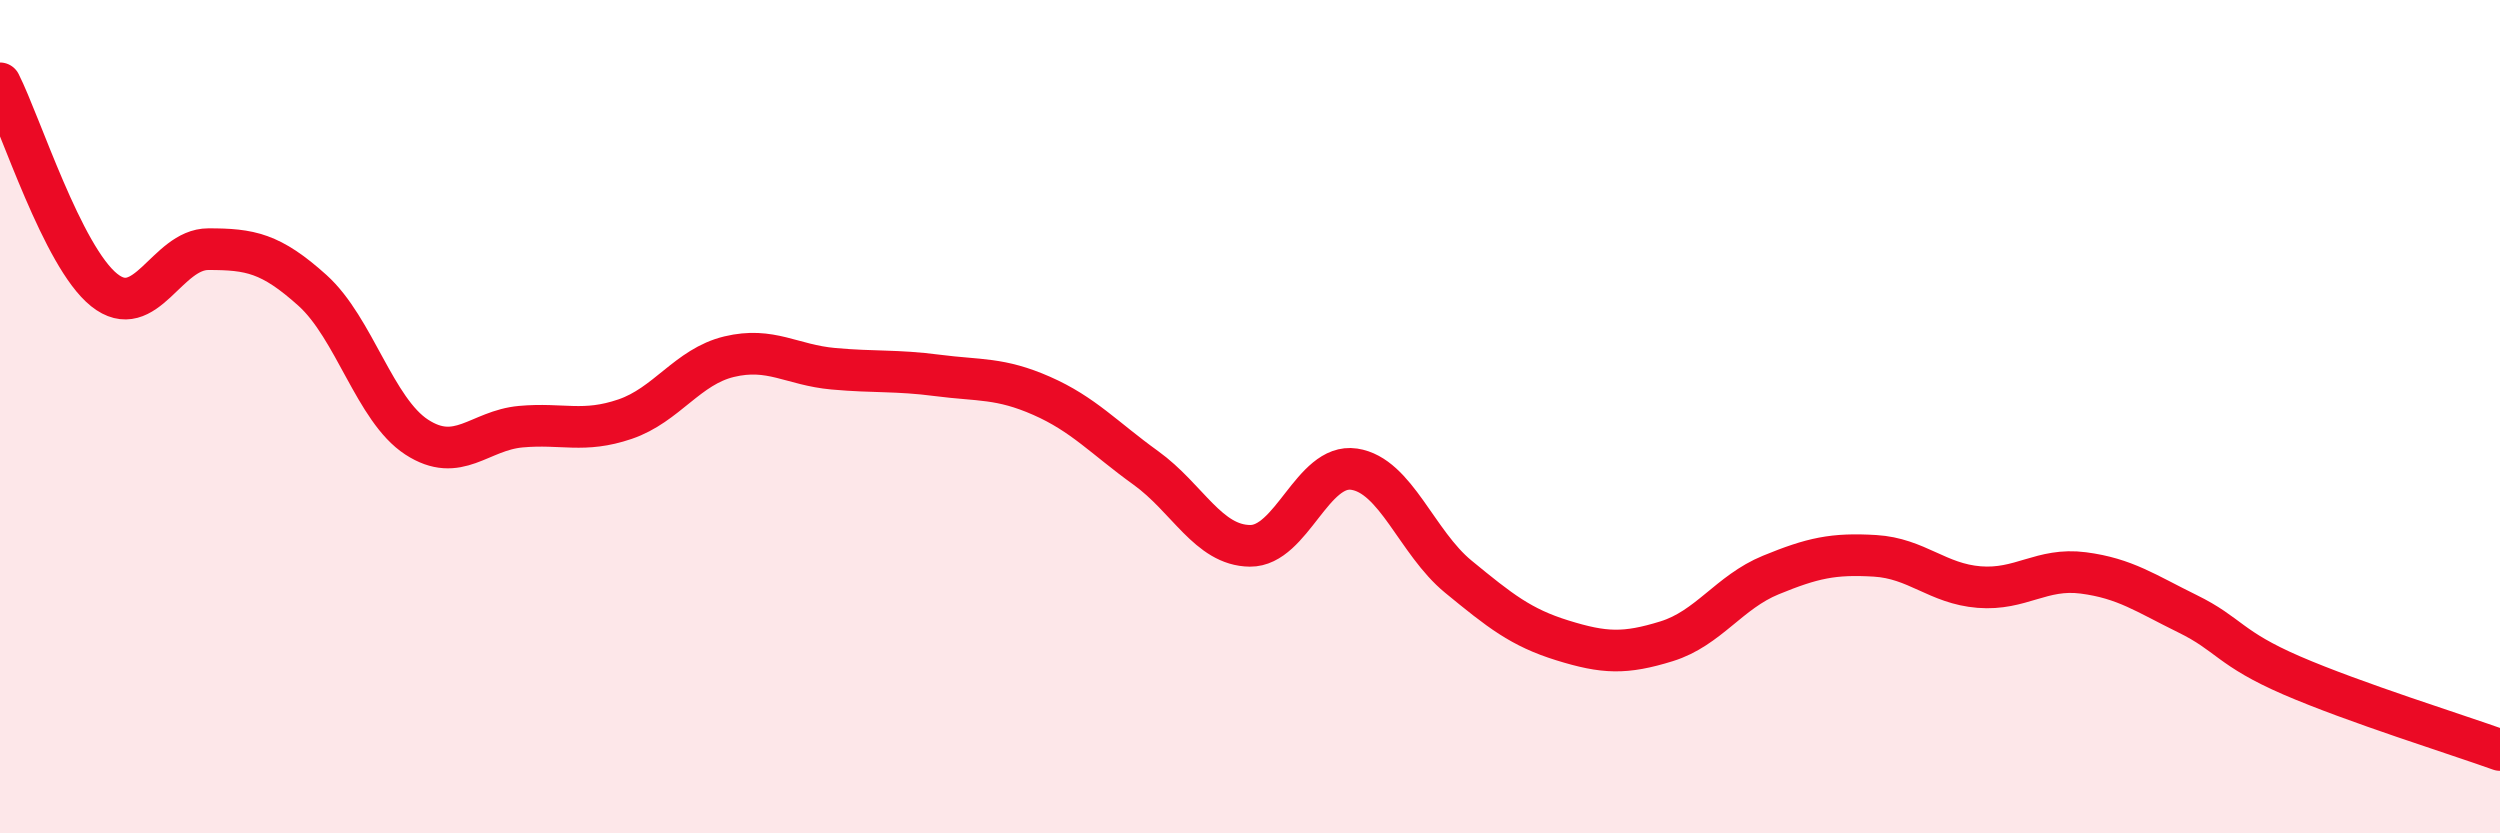 
    <svg width="60" height="20" viewBox="0 0 60 20" xmlns="http://www.w3.org/2000/svg">
      <path
        d="M 0,2 C 0.5,2.99 1.5,6.16 2.5,6.96 C 3.5,7.76 4,5.98 5,5.98 C 6,5.98 6.5,6.07 7.5,6.97 C 8.5,7.87 9,9.84 10,10.49 C 11,11.14 11.5,10.33 12.5,10.24 C 13.5,10.15 14,10.4 15,10.06 C 16,9.72 16.5,8.8 17.5,8.56 C 18.5,8.32 19,8.76 20,8.85 C 21,8.94 21.5,8.88 22.5,9.01 C 23.5,9.14 24,9.06 25,9.5 C 26,9.94 26.5,10.51 27.5,11.23 C 28.5,11.95 29,13.09 30,13.1 C 31,13.11 31.5,11.11 32.5,11.26 C 33.5,11.41 34,13.02 35,13.84 C 36,14.66 36.5,15.06 37.5,15.37 C 38.5,15.68 39,15.7 40,15.39 C 41,15.08 41.5,14.21 42.5,13.8 C 43.5,13.39 44,13.28 45,13.34 C 46,13.4 46.5,14.01 47.5,14.09 C 48.5,14.17 49,13.62 50,13.75 C 51,13.88 51.5,14.24 52.5,14.73 C 53.5,15.22 53.5,15.56 55,16.21 C 56.5,16.86 59,17.64 60,18L60 20L0 20Z"
        fill="#EB0A25"
        opacity="0.1"
        stroke-linecap="round"
        stroke-linejoin="round"
      />
      <path
        d="M 0,2 C 0.5,2.99 1.5,6.16 2.5,6.96 C 3.5,7.76 4,5.98 5,5.98 C 6,5.98 6.5,6.07 7.5,6.97 C 8.5,7.87 9,9.84 10,10.49 C 11,11.14 11.5,10.33 12.5,10.24 C 13.5,10.15 14,10.4 15,10.06 C 16,9.72 16.5,8.8 17.5,8.56 C 18.5,8.32 19,8.76 20,8.85 C 21,8.94 21.5,8.88 22.5,9.01 C 23.5,9.14 24,9.06 25,9.5 C 26,9.94 26.5,10.51 27.5,11.23 C 28.5,11.95 29,13.09 30,13.1 C 31,13.11 31.5,11.11 32.5,11.26 C 33.5,11.41 34,13.02 35,13.84 C 36,14.66 36.5,15.06 37.5,15.37 C 38.5,15.68 39,15.7 40,15.39 C 41,15.08 41.5,14.21 42.5,13.8 C 43.5,13.39 44,13.28 45,13.34 C 46,13.4 46.5,14.01 47.5,14.09 C 48.5,14.17 49,13.62 50,13.75 C 51,13.88 51.5,14.24 52.5,14.73 C 53.5,15.22 53.5,15.56 55,16.21 C 56.5,16.86 59,17.64 60,18"
        stroke="#EB0A25"
        stroke-width="1"
        fill="none"
        stroke-linecap="round"
        stroke-linejoin="round"
      />
    </svg>
  